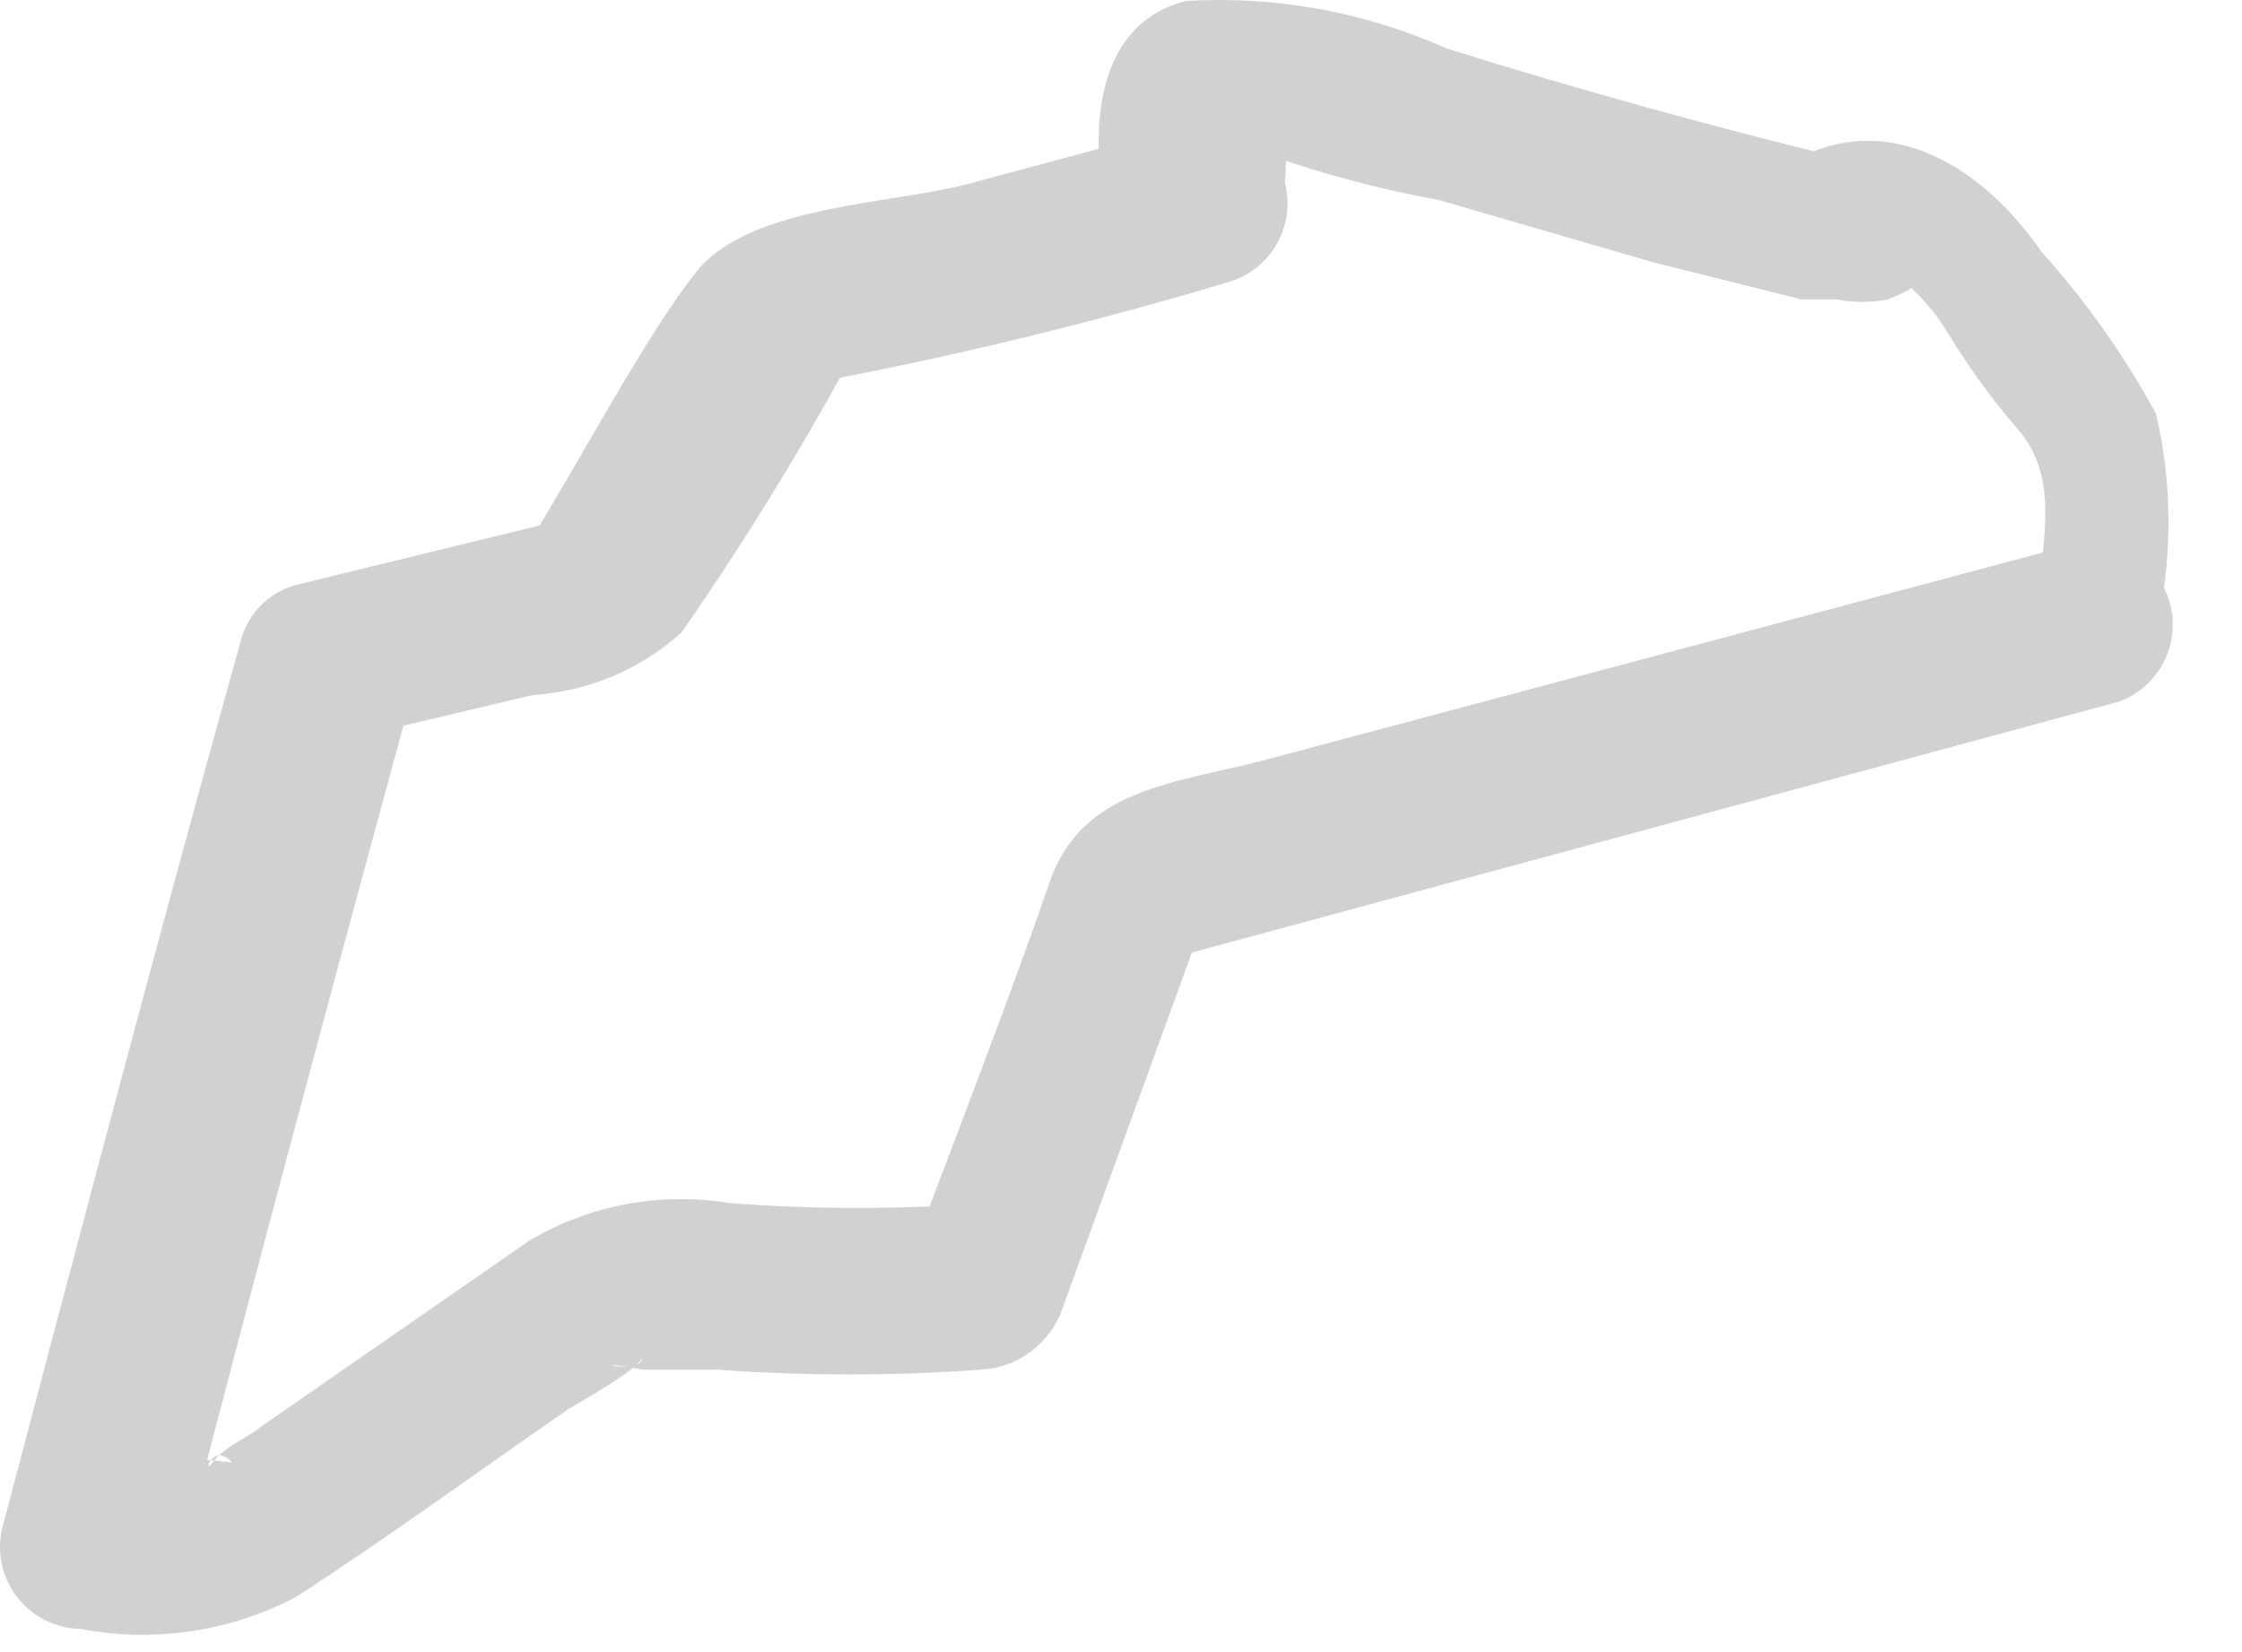 <?xml version="1.0" encoding="utf-8"?>
<svg xmlns="http://www.w3.org/2000/svg" fill="none" height="100%" overflow="visible" preserveAspectRatio="none" style="display: block;" viewBox="0 0 19 14" width="100%">
<path d="M18.272 5.34C18.412 4.737 18.412 4.111 18.272 3.508C18.003 3.013 17.677 2.552 17.301 2.134C16.733 1.31 15.817 0.833 14.956 1.529L15.634 1.346C14.498 1.071 13.38 0.76 12.263 0.412C11.567 0.101 10.807 -0.038 10.046 0.009C9.203 0.229 9.24 1.273 9.405 1.951L9.881 1.108L8.177 1.566C7.518 1.731 6.345 1.749 5.905 2.299C5.466 2.848 4.916 3.911 4.422 4.699L4.843 4.387L2.516 4.955C2.401 4.985 2.296 5.044 2.213 5.128C2.129 5.212 2.069 5.317 2.04 5.432C1.344 7.923 0.684 10.433 0.025 12.925C-0.003 13.027 -0.008 13.134 0.012 13.239C0.032 13.343 0.076 13.441 0.139 13.526C0.203 13.611 0.285 13.68 0.379 13.728C0.474 13.776 0.578 13.802 0.684 13.804C1.308 13.923 1.954 13.826 2.516 13.529C3.304 13.016 4.055 12.467 4.825 11.935C4.825 11.935 5.447 11.587 5.447 11.496C5.447 11.679 4.861 11.496 5.447 11.606H6.07C6.821 11.661 7.574 11.661 8.324 11.606C8.475 11.596 8.619 11.543 8.74 11.451C8.861 11.36 8.952 11.235 9.002 11.093L10.248 7.667L9.771 8.161L17.96 5.945C18.123 5.884 18.257 5.764 18.337 5.61C18.416 5.455 18.434 5.276 18.388 5.109C18.342 4.941 18.235 4.797 18.088 4.704C17.941 4.611 17.765 4.577 17.594 4.607L10.724 6.439C9.954 6.641 9.167 6.677 8.892 7.484C8.617 8.29 8.104 9.627 7.701 10.69L8.36 10.195C7.635 10.25 6.906 10.25 6.18 10.195C5.599 10.099 5.003 10.21 4.495 10.507L2.223 12.082C2.113 12.174 1.893 12.265 1.802 12.393C1.71 12.522 1.802 12.21 1.967 12.393C1.595 12.348 1.22 12.348 0.849 12.393L1.527 13.255C2.168 10.763 2.846 8.253 3.524 5.761L3.047 6.238L4.513 5.89C4.983 5.861 5.428 5.674 5.777 5.358C6.317 4.581 6.812 3.773 7.261 2.94L6.858 3.251C8.057 3.027 9.244 2.74 10.412 2.39C10.586 2.339 10.732 2.223 10.821 2.065C10.91 1.908 10.934 1.722 10.889 1.548C10.901 1.407 10.901 1.266 10.889 1.126C10.889 1.126 10.504 1.236 10.577 1.309C10.651 1.383 10.706 1.309 10.742 1.309C11.213 1.476 11.697 1.605 12.19 1.694L14.022 2.226L15.267 2.537H15.56C15.706 2.565 15.855 2.565 16 2.537C16 2.537 16.275 2.427 16.183 2.427C16.312 2.545 16.423 2.681 16.513 2.83C16.686 3.115 16.882 3.384 17.099 3.636C17.448 4.039 17.319 4.534 17.264 5.139C16.77 6.219 18.144 6.201 18.272 5.34Z" fill="#D1D1D1" id="Vector"/>
</svg>